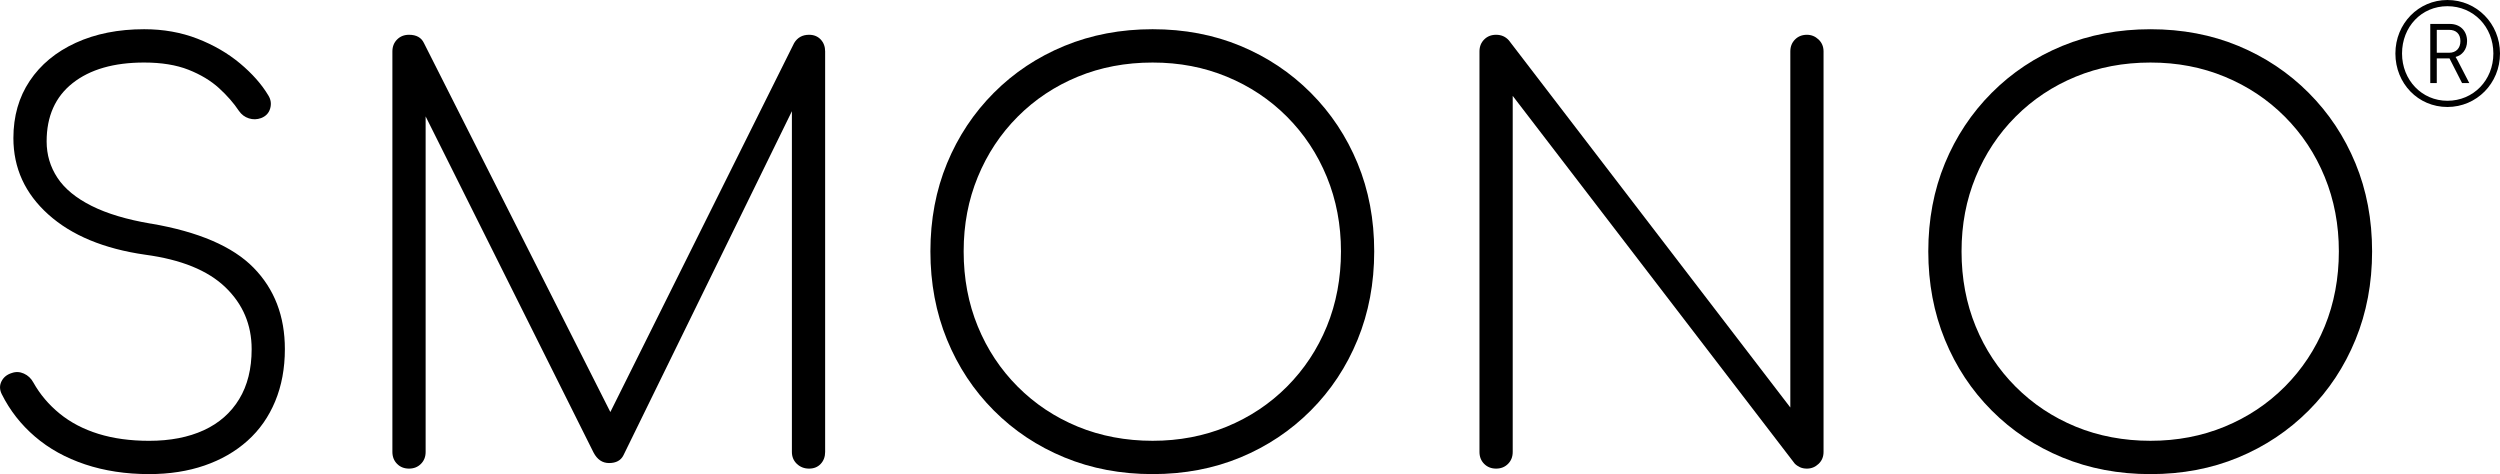 <svg viewBox="0 0 1482.96 281.24" xmlns="http://www.w3.org/2000/svg" data-name="Ebene 1" id="Ebene_1">
  <g>
    <path d="M89.45,132.65c-14.25-2.42-25.97-5.93-35.17-10.55-9.2-4.61-15.94-10.16-20.21-16.64-4.27-6.48-6.41-13.67-6.41-21.58,0-14.94,5.15-26.47,15.45-34.6,10.3-8.12,24.43-12.19,42.4-12.19,10.3,0,19.06,1.43,26.29,4.28,7.23,2.86,13.25,6.49,18.08,10.88,4.82,4.4,8.76,8.89,11.83,13.51,1.53,2.2,3.5,3.68,5.92,4.45,2.41.77,4.82.71,7.23-.16,2.85-1.09,4.65-3.02,5.42-5.76.77-2.75.38-5.32-1.15-7.74-3.94-6.59-9.53-12.9-16.76-18.95-7.23-6.03-15.67-10.93-25.31-14.67-9.64-3.73-20.16-5.6-31.55-5.6-15.34,0-28.87,2.7-40.59,8.07-11.72,5.38-20.82,12.91-27.28,22.57-6.47,9.66-9.7,20.98-9.7,33.93,0,17.79,6.9,32.9,20.71,45.3,13.8,12.41,32.98,20.38,57.52,23.89,21.25,2.86,37.08,9.28,47.49,19.28,10.4,9.99,15.61,22.25,15.61,36.74,0,11.65-2.46,21.53-7.4,29.65-4.93,8.13-11.95,14.29-21.04,18.46s-19.88,6.26-32.37,6.26c-11.17,0-21.2-1.37-30.07-4.12s-16.55-6.76-23.01-12.03c-6.47-5.27-11.67-11.42-15.61-18.46-1.31-2.42-3.18-4.17-5.59-5.27-2.41-1.09-4.82-1.2-7.23-.33-2.85.88-4.88,2.53-6.08,4.94-1.21,2.42-1.15,4.94.16,7.58,4.82,9.66,11.39,18.07,19.72,25.2,8.32,7.14,18.24,12.63,29.74,16.47s24.16,5.76,37.96,5.76c12.05,0,23.01-1.7,32.87-5.1s18.35-8.29,25.47-14.67c7.12-6.37,12.6-14.17,16.43-23.4,3.83-9.22,5.75-19.55,5.75-30.98,0-19.55-6.19-35.64-18.57-48.27-12.38-12.63-32.7-21.36-60.97-26.19l.02.03h0Z"></path>
    <path d="M479.92,20.63c-3.94,0-6.9,1.64-8.87,4.94l-109,218.84L251.49,25.57c-1.54-3.3-4.49-4.94-8.87-4.94-2.85,0-5.21.93-7.07,2.8s-2.79,4.23-2.79,7.09v237.56c0,2.86.93,5.22,2.79,7.09s4.22,2.8,7.07,2.8,5.2-.93,7.07-2.8,2.79-4.23,2.79-7.09V69.05l99.59,199.36c2.19,4.18,5.26,6.26,9.2,6.26,4.16,0,7.01-1.53,8.55-4.61l99.92-204.1v202.12c0,2.86.99,5.22,2.96,7.09,1.97,1.86,4.38,2.8,7.23,2.8s5.15-.93,6.9-2.8c1.75-1.86,2.63-4.23,2.63-7.09V30.52c0-2.86-.88-5.21-2.63-7.09-1.76-1.86-4.06-2.8-6.9-2.8h-.01Z"></path>
    <path d="M777.53,55.05c-11.95-11.97-25.86-21.25-41.74-27.84-15.89-6.59-33.25-9.88-52.09-9.88s-36.27,3.3-52.26,9.88c-16,6.59-29.97,15.87-41.91,27.84s-21.2,25.92-27.77,41.84c-6.57,15.93-9.86,33.33-9.86,52.22s3.29,36.36,9.86,52.39c6.57,16.04,15.83,30.04,27.77,42.01,11.94,11.98,25.91,21.25,41.91,27.84,15.99,6.59,33.41,9.88,52.26,9.88s36.21-3.3,52.09-9.88c15.88-6.59,29.8-15.87,41.74-27.84s21.2-25.97,27.77-42.01c6.57-16.03,9.86-33.49,9.86-52.39s-3.29-36.3-9.86-52.22-15.83-29.87-27.77-41.84ZM787.06,193.6c-5.59,13.62-13.48,25.53-23.66,35.75-10.19,10.22-22.08,18.12-35.66,23.72-13.59,5.6-28.27,8.4-44.04,8.4s-30.79-2.8-44.37-8.4c-13.59-5.6-25.47-13.51-35.66-23.72-10.19-10.22-18.08-22.12-23.66-35.75-5.59-13.61-8.38-28.44-8.38-44.48s2.79-30.53,8.38-44.15c5.59-13.61,13.48-25.53,23.66-35.75,10.19-10.22,22.07-18.12,35.66-23.72,13.58-5.6,28.37-8.4,44.37-8.4s30.45,2.8,44.04,8.4c13.58,5.6,25.47,13.51,35.66,23.72,10.19,10.22,18.08,22.13,23.66,35.75,5.59,13.62,8.38,28.34,8.38,44.15s-2.79,30.87-8.38,44.48Z"></path>
    <path d="M1071.85,20.63c-2.85,0-5.21.93-7.07,2.8s-2.79,4.23-2.79,7.09v211.2L895.02,23.93c-1.97-2.2-4.49-3.3-7.56-3.3-2.85,0-5.21.93-7.07,2.8s-2.79,4.23-2.79,7.09v237.56c0,2.86.93,5.22,2.79,7.09,1.86,1.86,4.22,2.8,7.07,2.8s5.2-.93,7.07-2.8,2.79-4.23,2.79-7.09V56.88l167.29,218.12c.87.88,1.92,1.59,3.12,2.15,1.2.55,2.57.82,4.11.82,2.63,0,4.93-.93,6.9-2.8,1.97-1.86,2.96-4.23,2.96-7.09V30.52c0-2.86-.99-5.21-2.96-7.09-1.97-1.86-4.27-2.8-6.9-2.8h.01Z"></path>
    <path d="M1397.23,96.9c-6.57-15.92-15.83-29.87-27.77-41.84-11.95-11.97-25.86-21.25-41.74-27.84-15.89-6.59-33.25-9.88-52.09-9.88s-36.27,3.3-52.26,9.88c-16,6.59-29.97,15.87-41.91,27.84-11.95,11.98-21.2,25.92-27.77,41.84-6.57,15.93-9.86,33.33-9.86,52.22s3.29,36.36,9.86,52.39c6.57,16.04,15.83,30.04,27.77,42.01,11.94,11.98,25.91,21.25,41.91,27.84,15.99,6.59,33.41,9.88,52.26,9.88s36.21-3.3,52.09-9.88c15.88-6.59,29.8-15.87,41.74-27.84s21.2-25.97,27.77-42.01c6.57-16.03,9.86-33.49,9.86-52.39s-3.29-36.3-9.86-52.22h0ZM1378.99,193.6c-5.59,13.62-13.48,25.53-23.66,35.75-10.19,10.22-22.08,18.12-35.66,23.72-13.59,5.6-28.27,8.4-44.04,8.4s-30.79-2.8-44.37-8.4c-13.59-5.6-25.47-13.51-35.66-23.72-10.19-10.22-18.08-22.12-23.66-35.75-5.59-13.61-8.38-28.44-8.38-44.48s2.79-30.53,8.38-44.15c5.59-13.61,13.48-25.53,23.66-35.75,10.19-10.22,22.07-18.12,35.66-23.72,13.58-5.6,28.37-8.4,44.37-8.4s30.45,2.8,44.04,8.4c13.58,5.6,25.47,13.51,35.66,23.72,10.19,10.22,18.08,22.13,23.66,35.75,5.59,13.62,8.38,28.34,8.38,44.15s-2.79,30.87-8.38,44.48Z"></path>
  </g>
  <path d="M1451.76,0c17.35,0,31.2,14.02,31.2,31.73s-13.85,31.73-31.2,31.73-30.85-13.94-30.85-31.73,13.76-31.73,30.85-31.73ZM1451.76,59.78c15.43,0,27.26-12.18,27.26-28.05s-11.83-28.05-27.26-28.05-26.91,12.27-26.91,28.05,11.75,28.05,26.91,28.05ZM1441.6,14.2h11.66c5.96,0,10.17,4.03,10.17,10.17,0,5.17-3.15,8.5-6.75,9.38v.18s.35.44,1.14,1.93l6.92,13.41h-4.29l-7.45-14.64h-7.54v14.64h-3.86V14.21h0ZM1452.82,31.29c4.03,0,6.66-2.63,6.66-6.92s-2.63-6.66-6.66-6.66h-7.36v13.58h7.36Z"></path>
</svg>